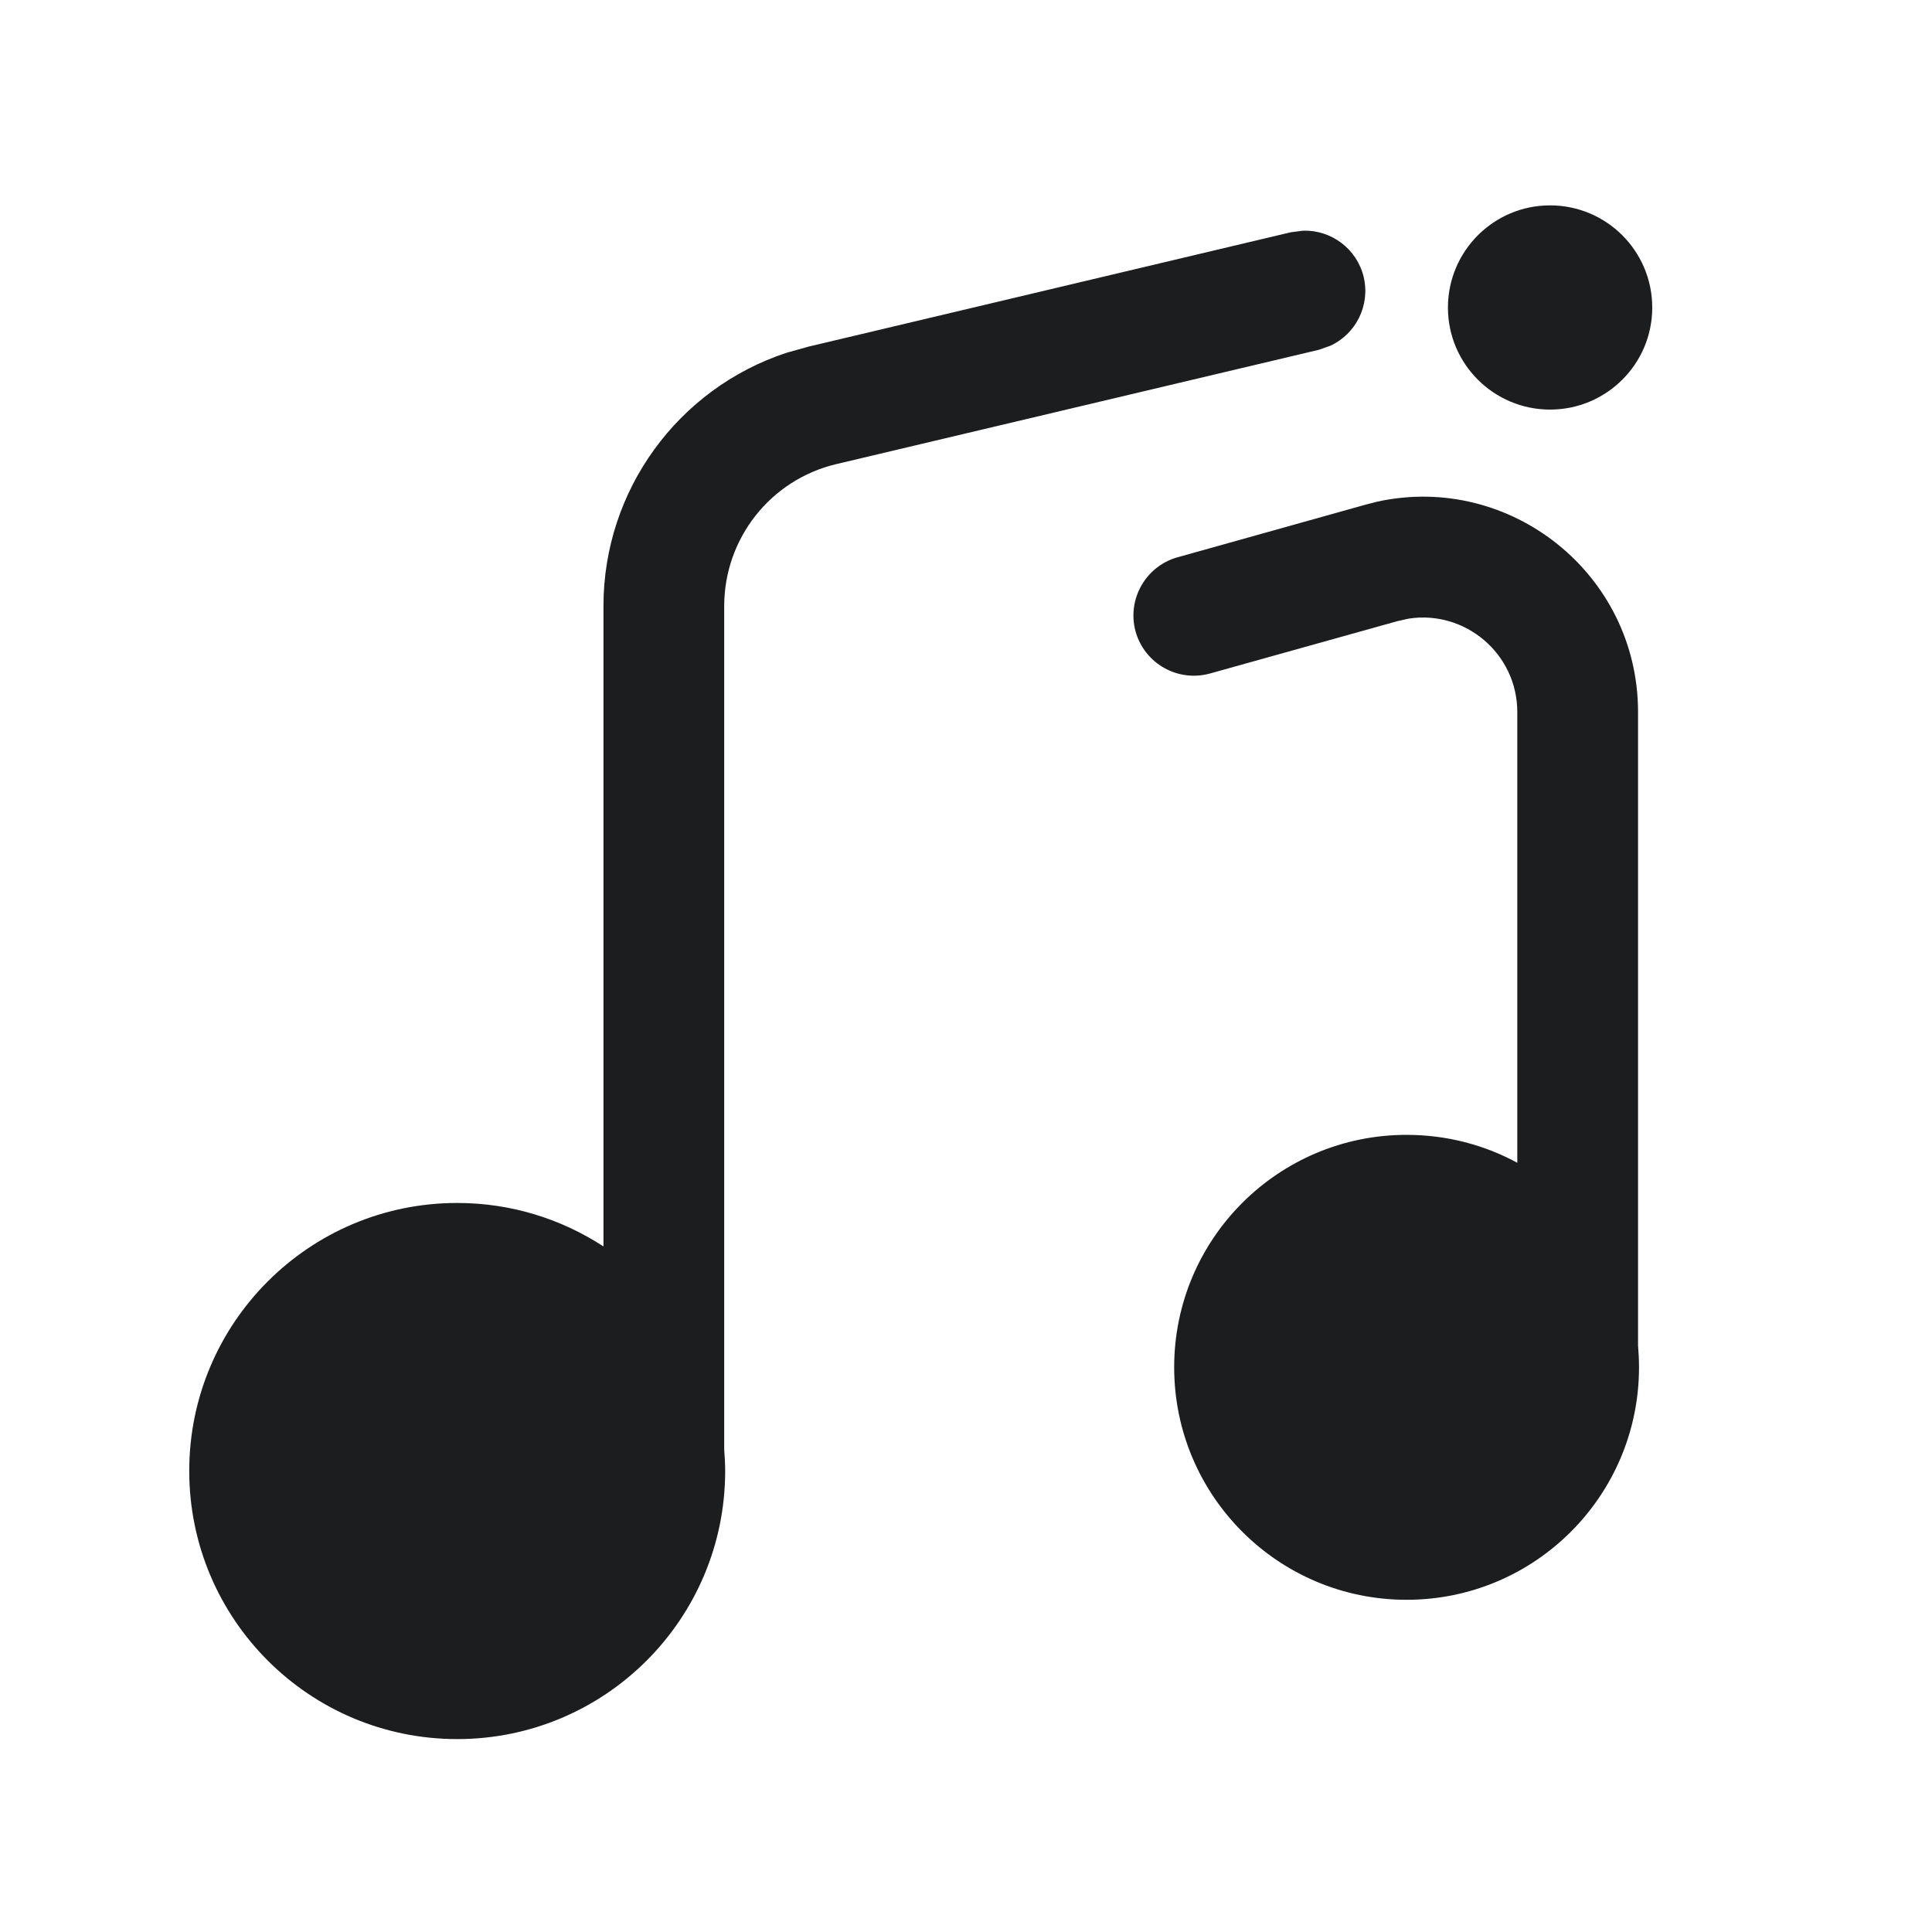 <svg width="20" height="20" viewBox="0 0 20 20" fill="none" xmlns="http://www.w3.org/2000/svg">
<g id="icon_open_AI Music_hov">
<path id="Union" d="M13.49 2.388C13.78 2.379 14.047 2.575 14.117 2.868C14.186 3.162 14.036 3.457 13.772 3.579L13.653 3.621L8.659 4.804C7.977 4.965 7.497 5.574 7.497 6.274V15.005C7.502 15.078 7.507 15.152 7.507 15.227C7.507 16.76 6.265 18.003 4.733 18.003C3.201 18.003 1.959 16.76 1.959 15.227C1.959 13.695 3.201 12.453 4.733 12.453C5.292 12.453 5.811 12.619 6.247 12.903V6.274C6.247 5.075 7.019 4.022 8.142 3.652L8.371 3.588L13.364 2.404L13.49 2.388ZM14.262 5.192C15.636 4.895 16.956 5.942 16.957 7.37V13.929C16.963 14.003 16.967 14.078 16.967 14.154C16.967 15.483 15.89 16.561 14.561 16.561C13.232 16.561 12.155 15.483 12.155 14.154C12.155 12.825 13.232 11.748 14.561 11.748C14.976 11.748 15.366 11.852 15.707 12.037V7.37C15.706 6.764 15.164 6.314 14.583 6.404L14.466 6.43L12.526 6.972C12.194 7.064 11.85 6.871 11.756 6.539C11.664 6.207 11.858 5.862 12.19 5.769L14.13 5.226L14.262 5.192ZM16.046 2.126C16.631 2.126 17.104 2.6 17.104 3.184C17.104 3.767 16.63 4.24 16.046 4.24C15.463 4.24 14.989 3.767 14.989 3.184C14.989 2.6 15.462 2.126 16.046 2.126Z" fill="#1C1D1F"/>
</g>
</svg>
